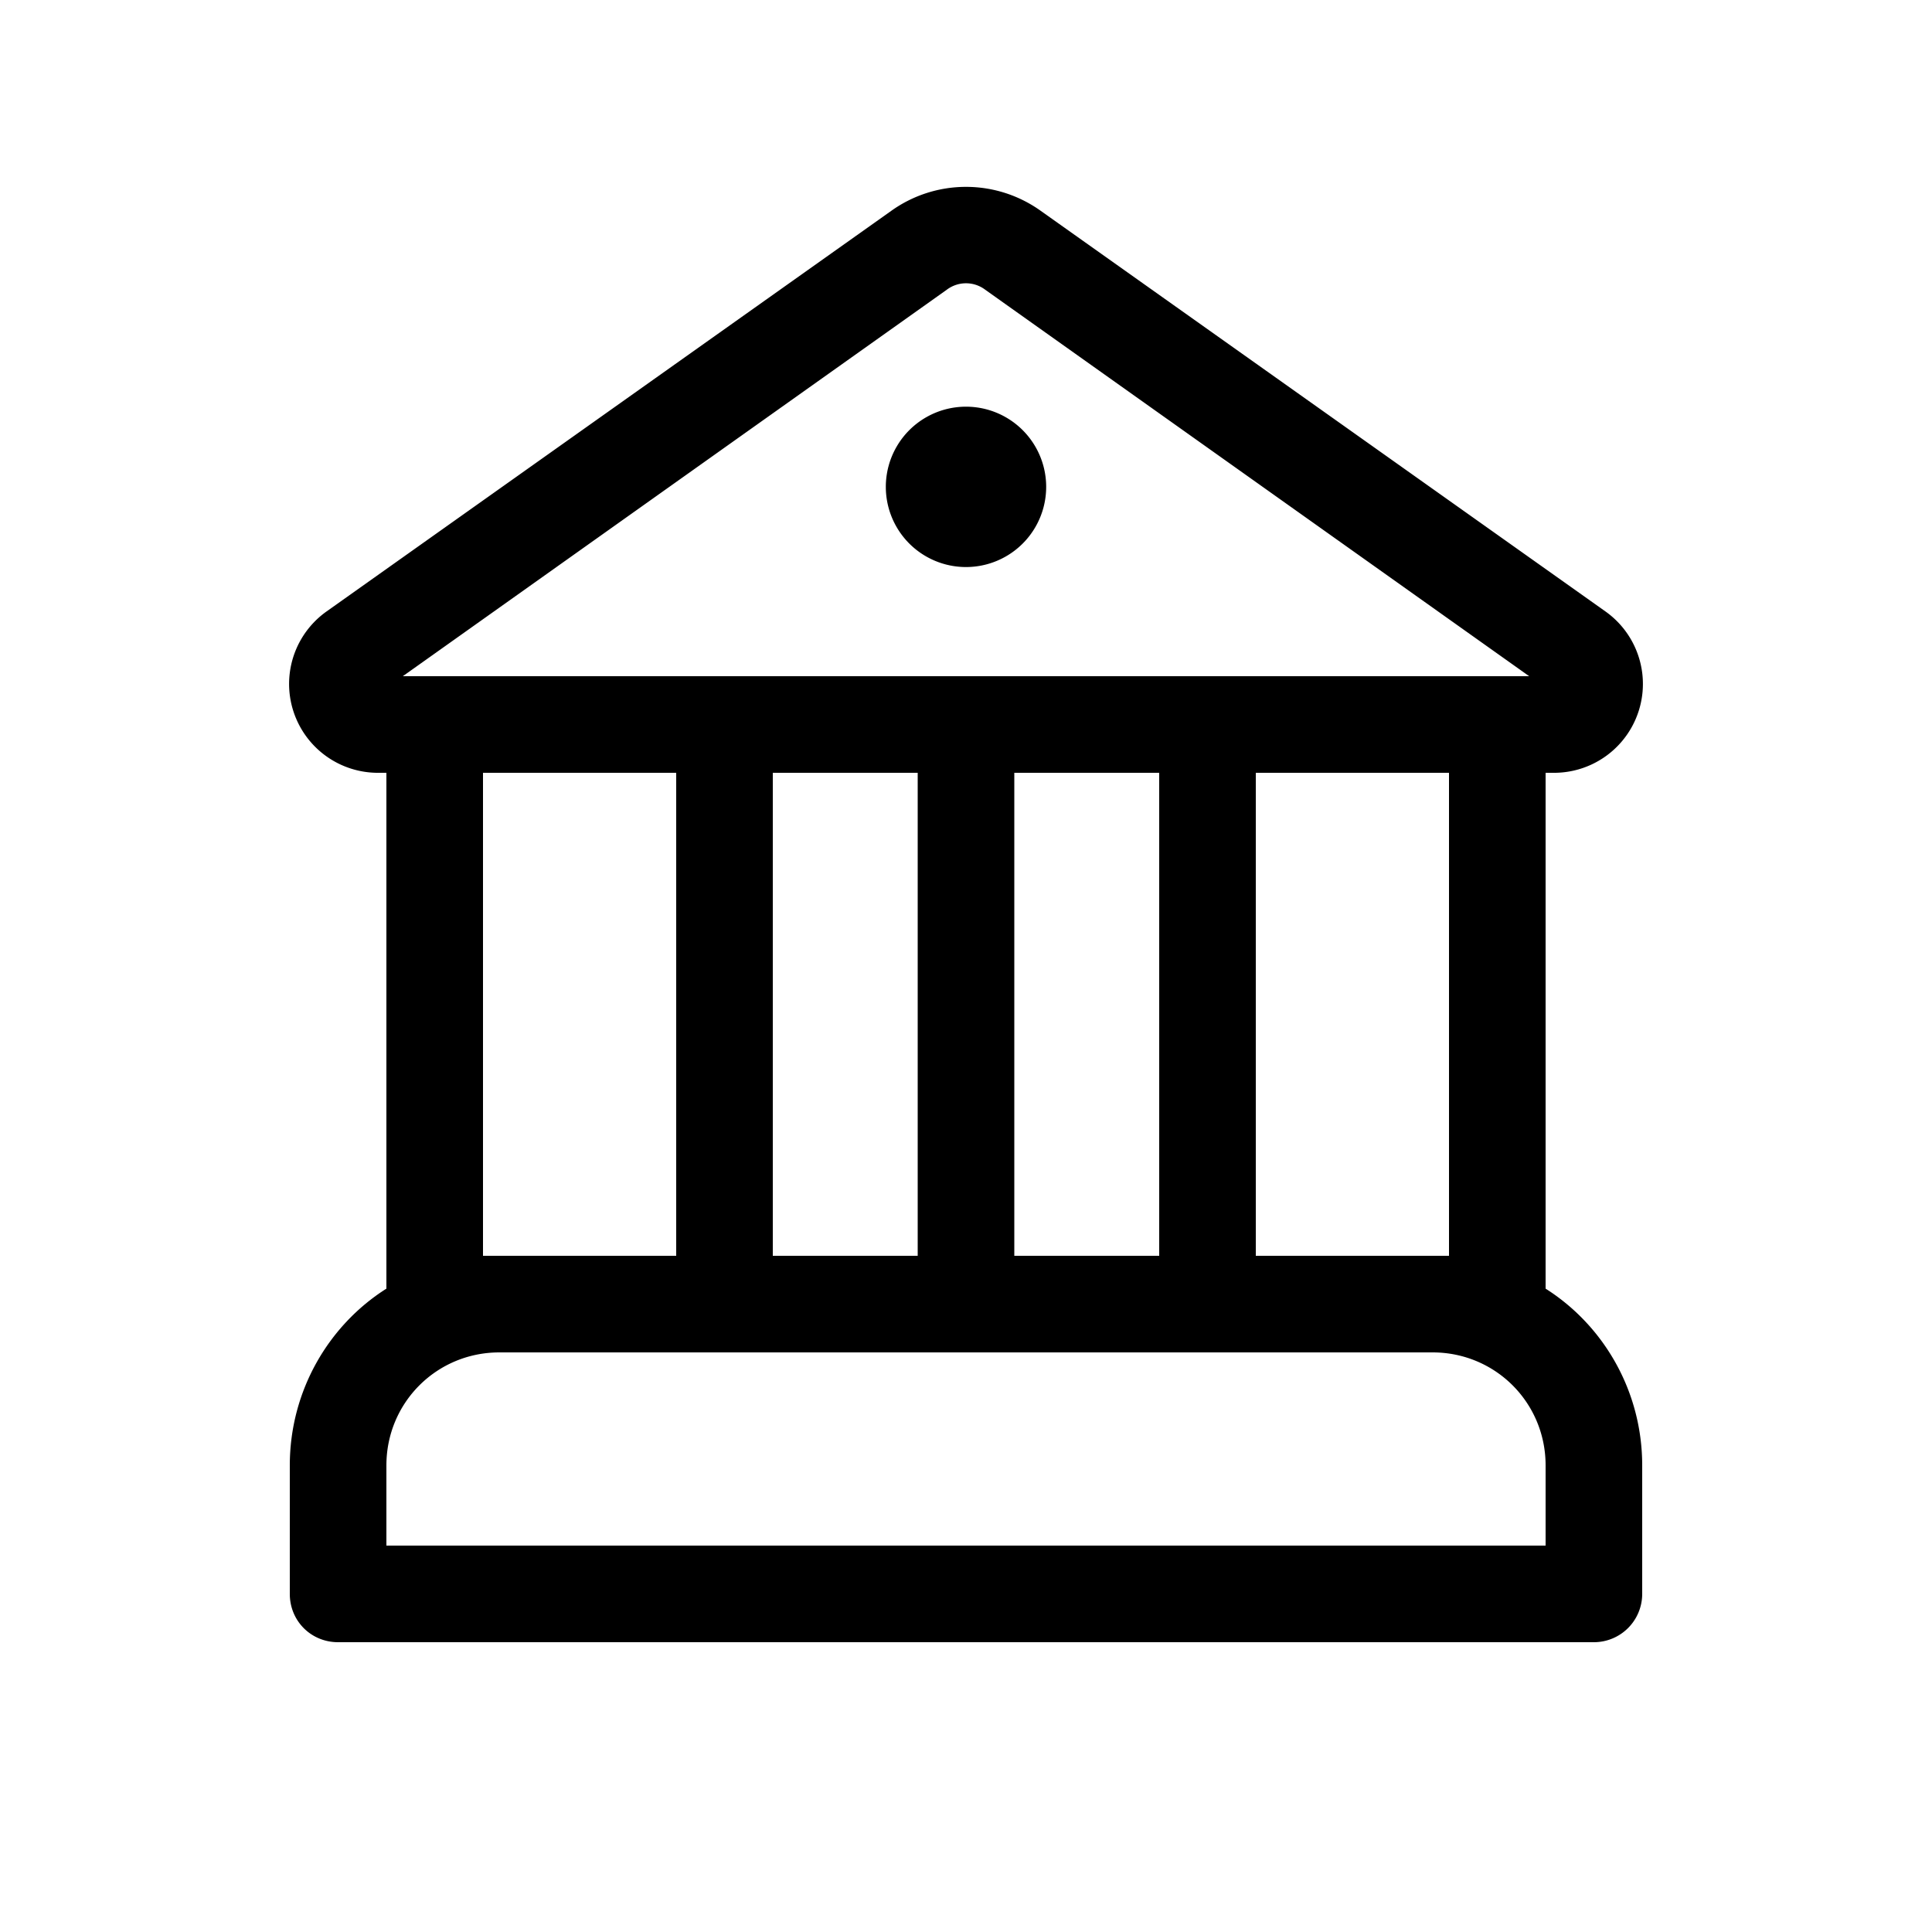 <svg width="20" height="20" viewBox="0 0 20 20" xmlns="http://www.w3.org/2000/svg"><path d="M10 5.87a.83.83 0 1 0 0-1.66.83.83 0 0 0 0 1.66Zm6 7.47V8h.1a.92.92 0 0 0 .52-1.67l-5.85-4.15a1.33 1.33 0 0 0-1.54 0L3.38 6.33A.92.92 0 0 0 3.9 8H4v5.34c-.6.38-1 1.06-1 1.83v1.33c0 .28.22.5.5.5h13a.5.5 0 0 0 .5-.5v-1.33c0-.77-.4-1.45-1-1.83ZM9.8 3a.33.33 0 0 1 .4 0l5.63 4H4.17L9.8 3ZM15 8v5h-2V8h2ZM5 13V8h2v5H5Zm.17 1h9.66c.65 0 1.17.52 1.17 1.17V16H4v-.83c0-.65.52-1.17 1.17-1.17Zm4.33-1H8V8h1.5v5Zm1 0V8H12v5h-1.5Z"/></svg>